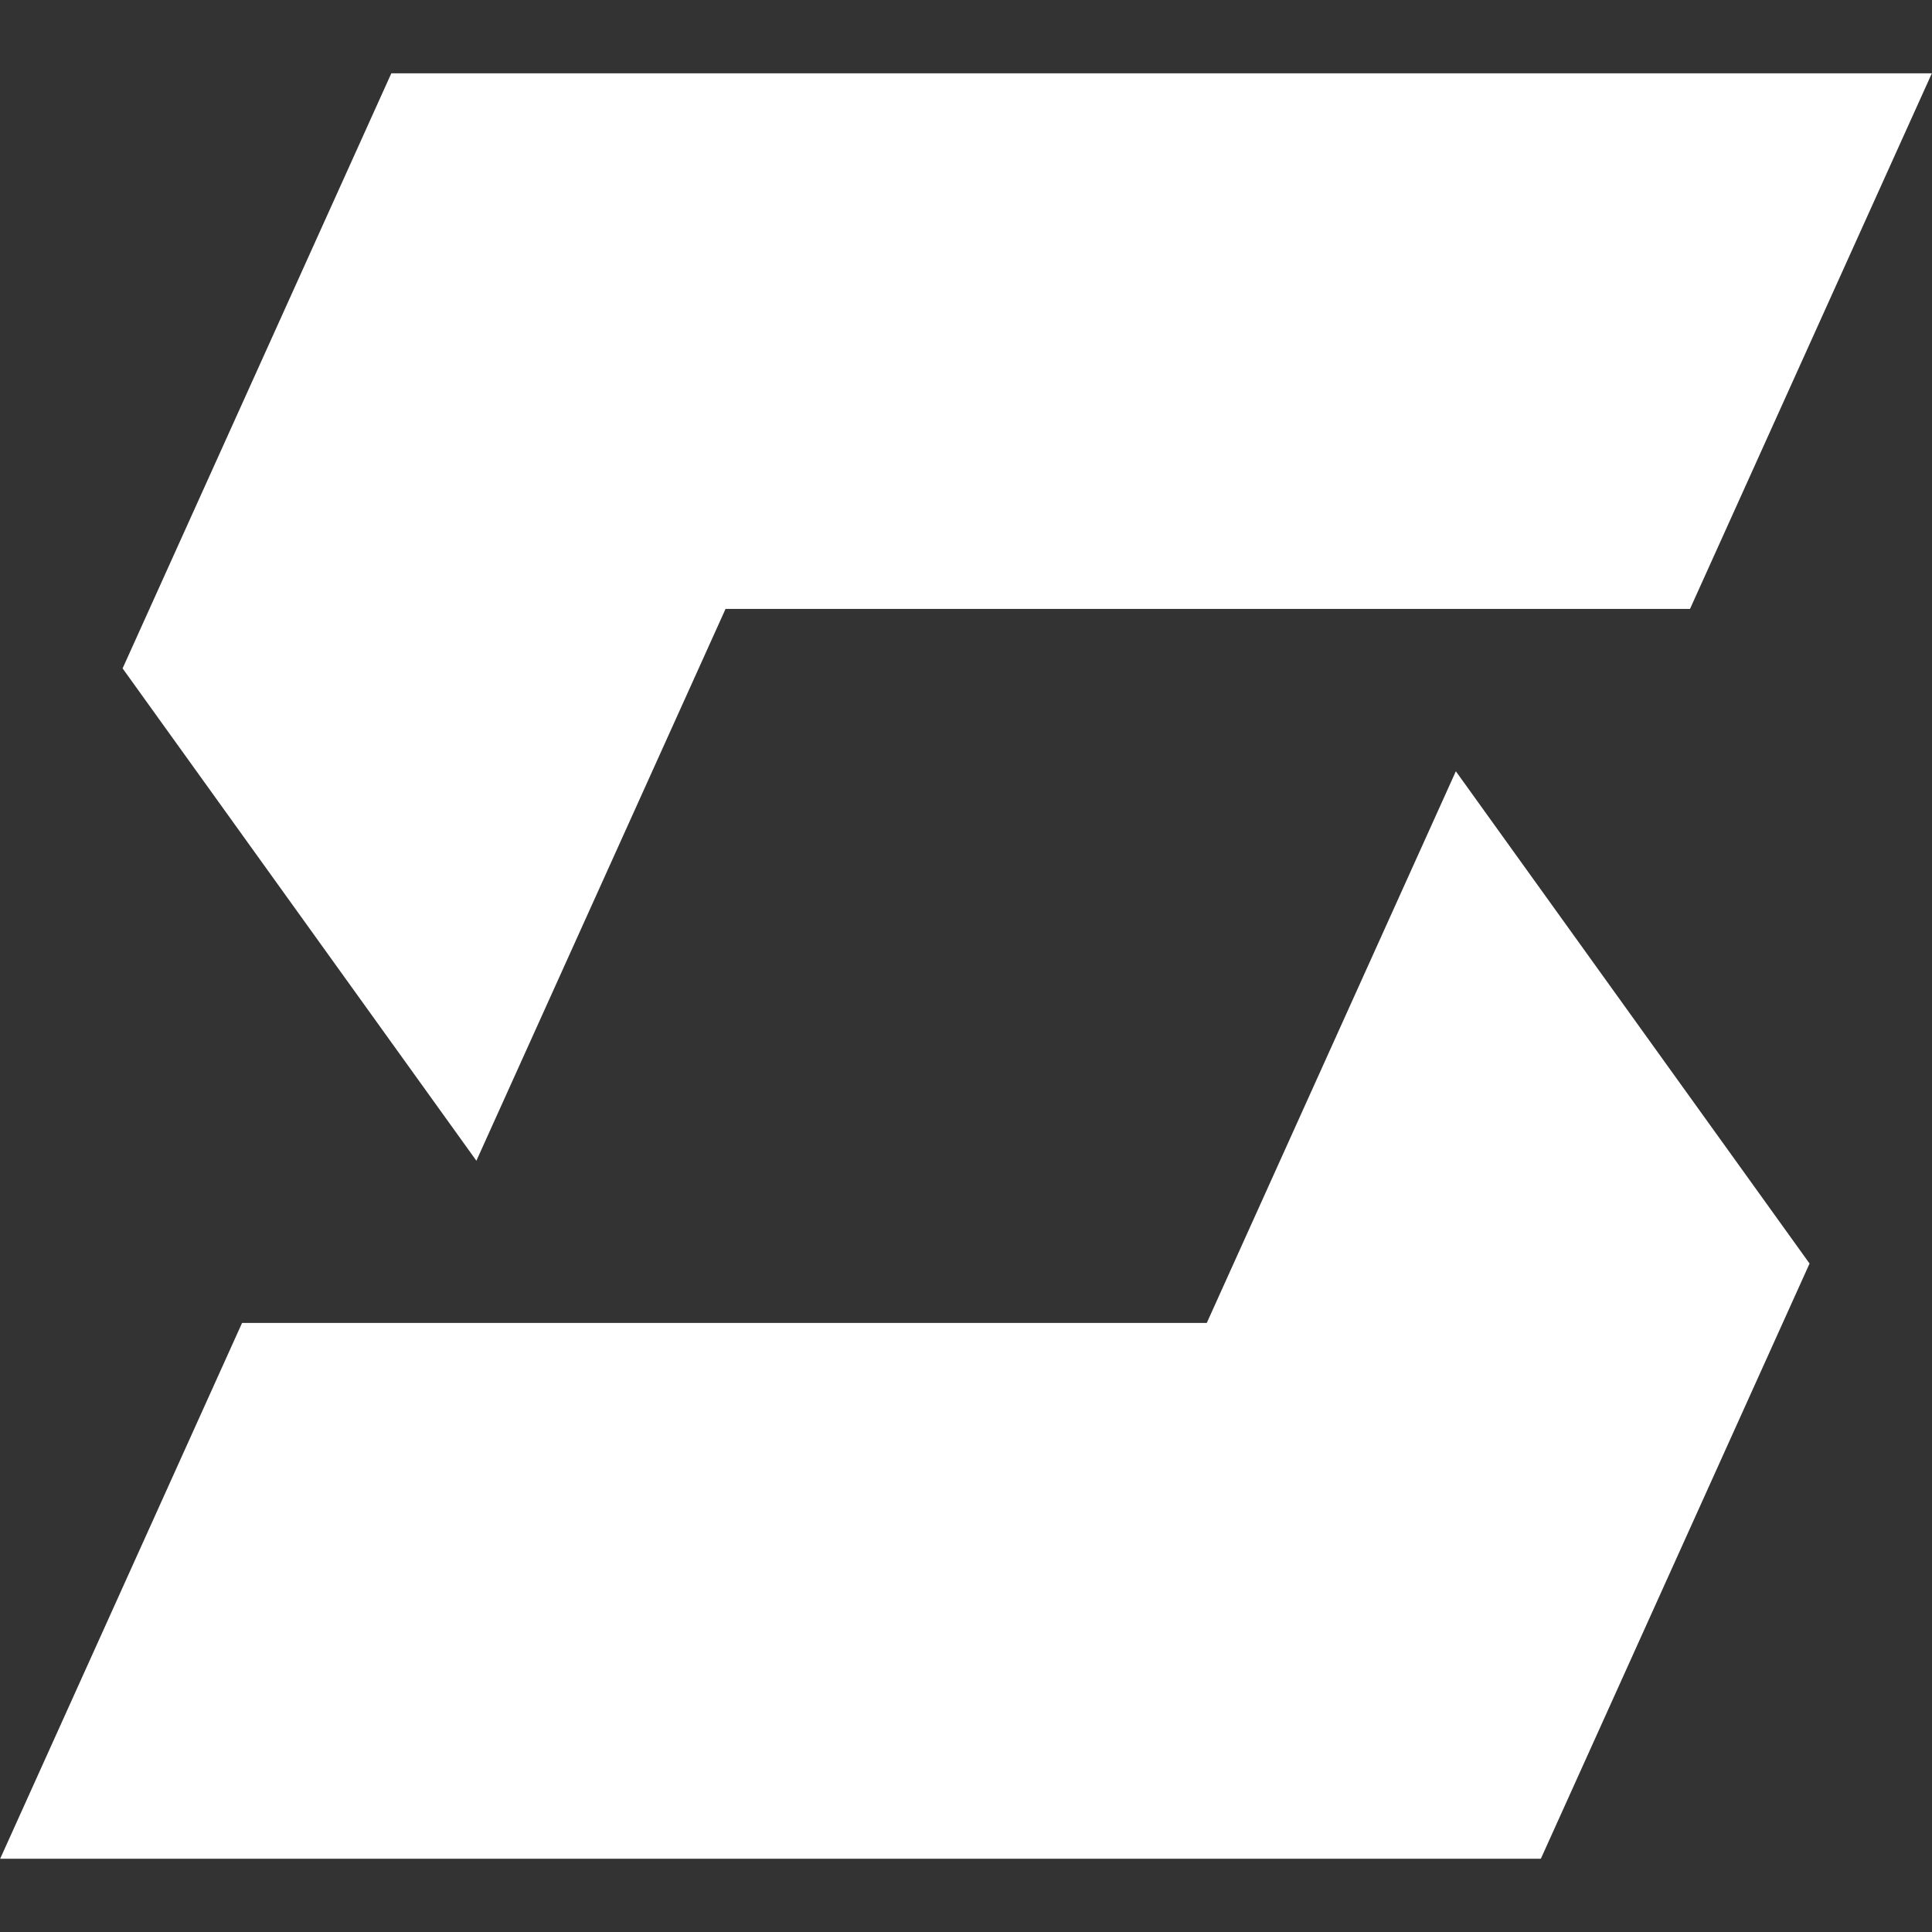 <svg width="24" height="24" viewBox="0 0 24 24" fill="none" xmlns="http://www.w3.org/2000/svg">
<rect x="0" y="0" width="24" height="24" fill="#333333" stroke="none"/>
<g clip-path="url(#clip0_2326_30512)">
<path d="M4.861 0.911L1.523 8.303L5.918 14.419L9.013 7.564H20.994L23.998 0.911H4.861Z" fill="white"/>
<path d="M19.141 23.09L22.479 15.696L18.085 9.581L14.991 16.434L3.007 16.434L0.002 23.09L19.141 23.09Z" fill="white"/>
</g>
<defs>
<clipPath id="clip0_2326_30512">
<rect width="24" height="24" fill="white" transform="translate(0 0)"/>
</clipPath>
</defs>
</svg>

